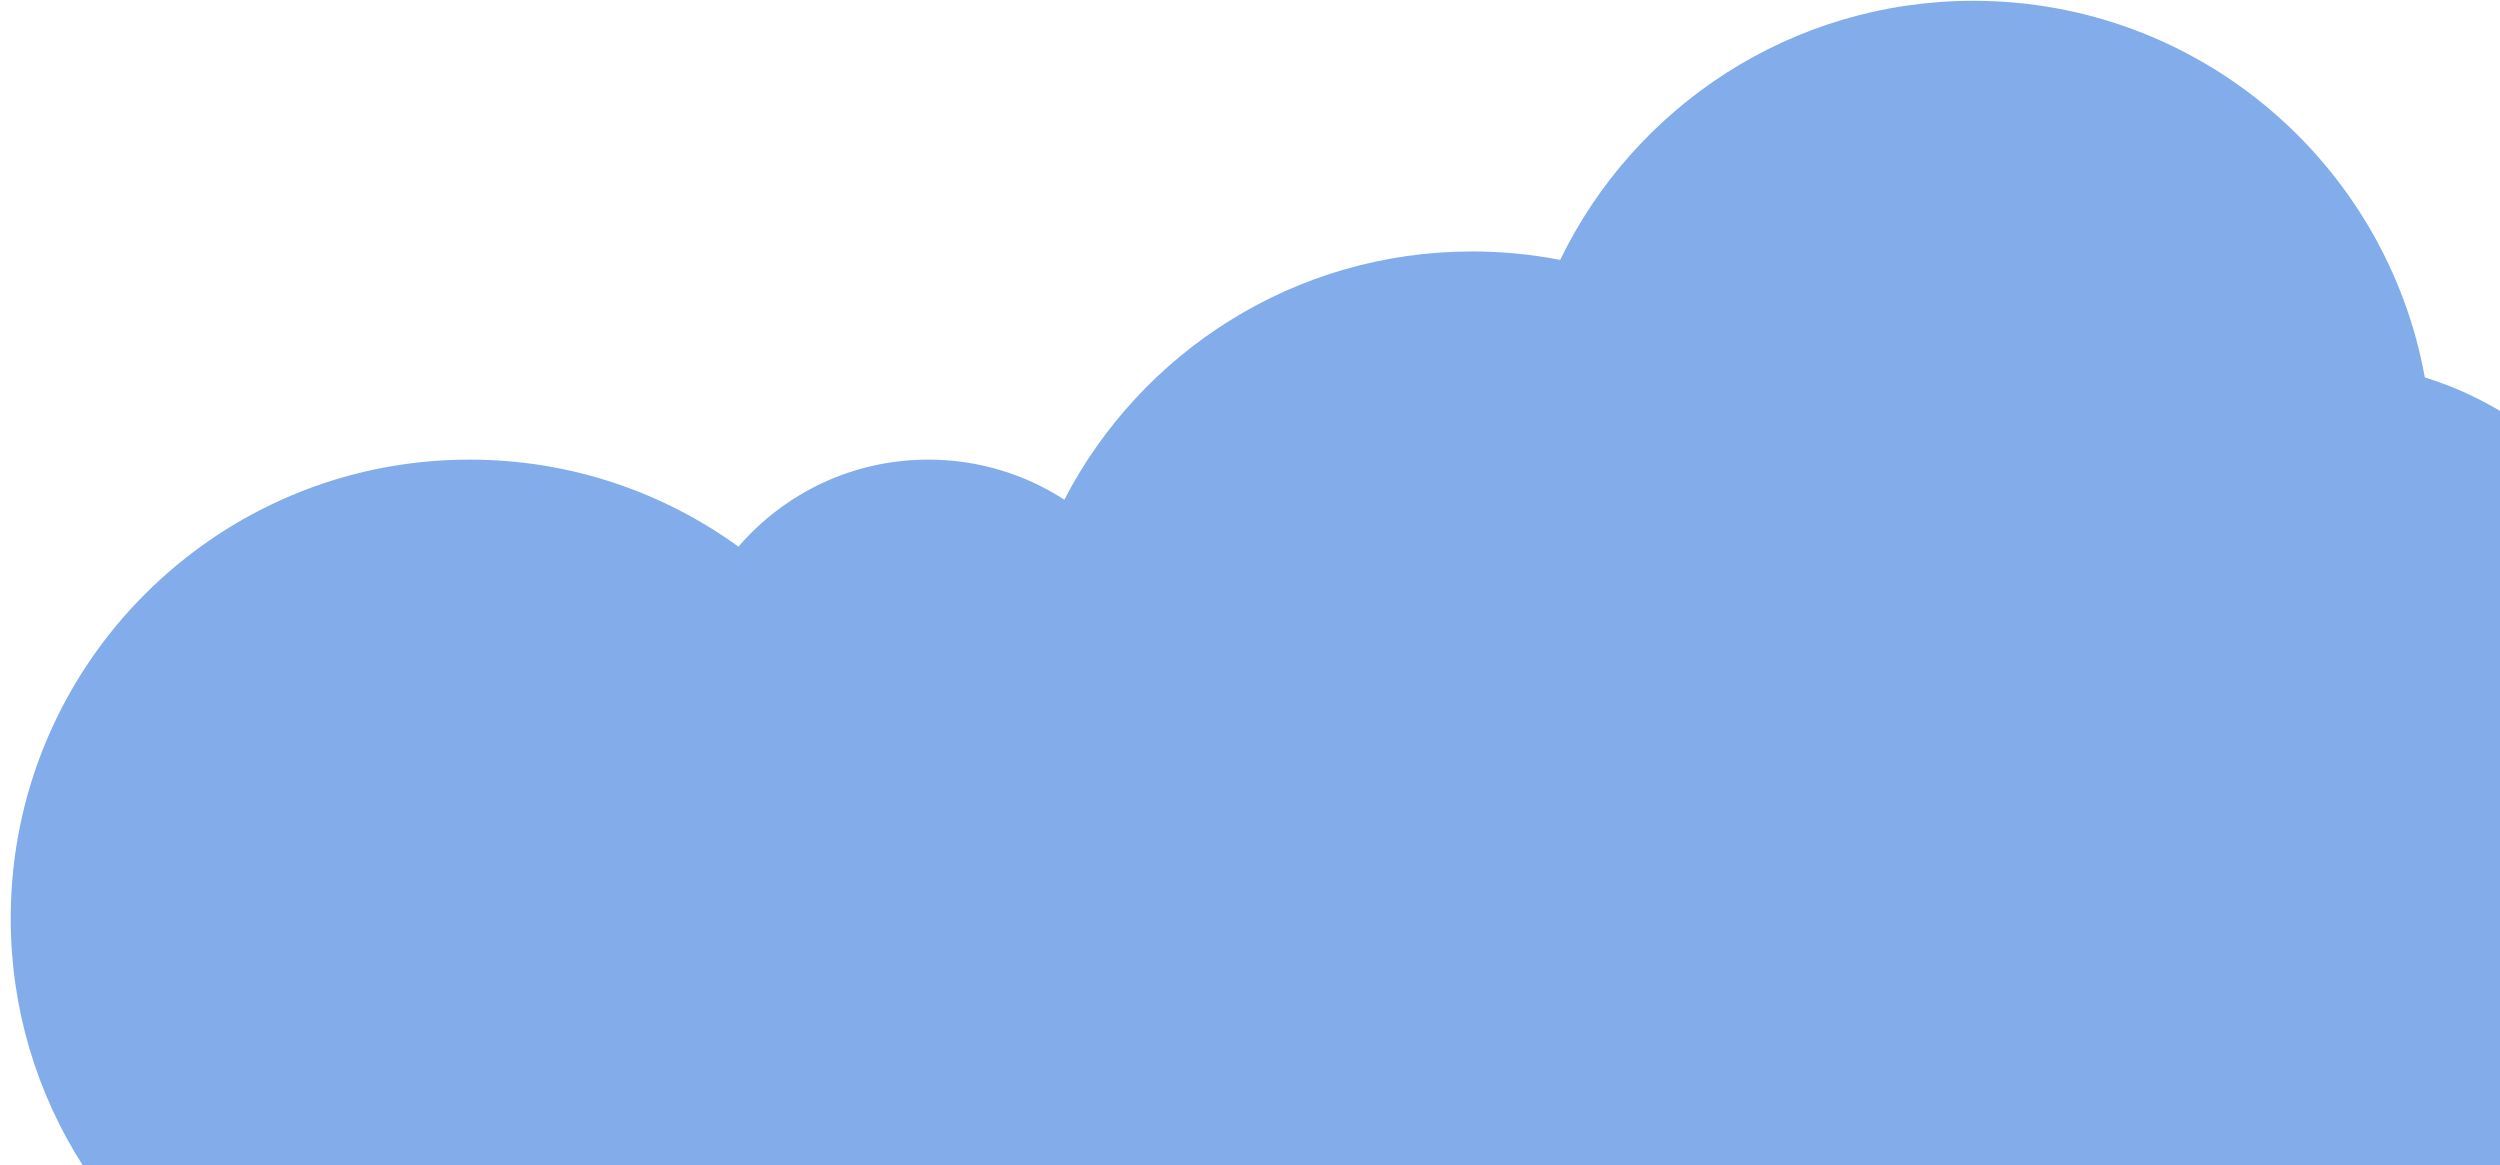 <svg width="221" height="103" viewBox="0 0 221 103" fill="none" xmlns="http://www.w3.org/2000/svg">
<path d="M7.306 103C3.28 96.702 0.947 89.217 0.947 81.188C0.947 58.788 19.106 40.63 41.505 40.63C50.385 40.63 58.598 43.483 65.278 48.324C69.341 43.612 75.354 40.63 82.064 40.63C86.496 40.63 90.625 41.931 94.088 44.173C100.833 31.137 114.442 22.228 130.132 22.228C132.796 22.228 135.401 22.485 137.921 22.975C144.485 9.419 158.374 0.071 174.446 0.071C194.365 0.071 210.931 14.431 214.355 33.363C216.702 34.089 218.93 35.089 221 36.324V103C159.002 103 77.59 103 7.306 103Z" fill="#83ACEB"/>
</svg>
